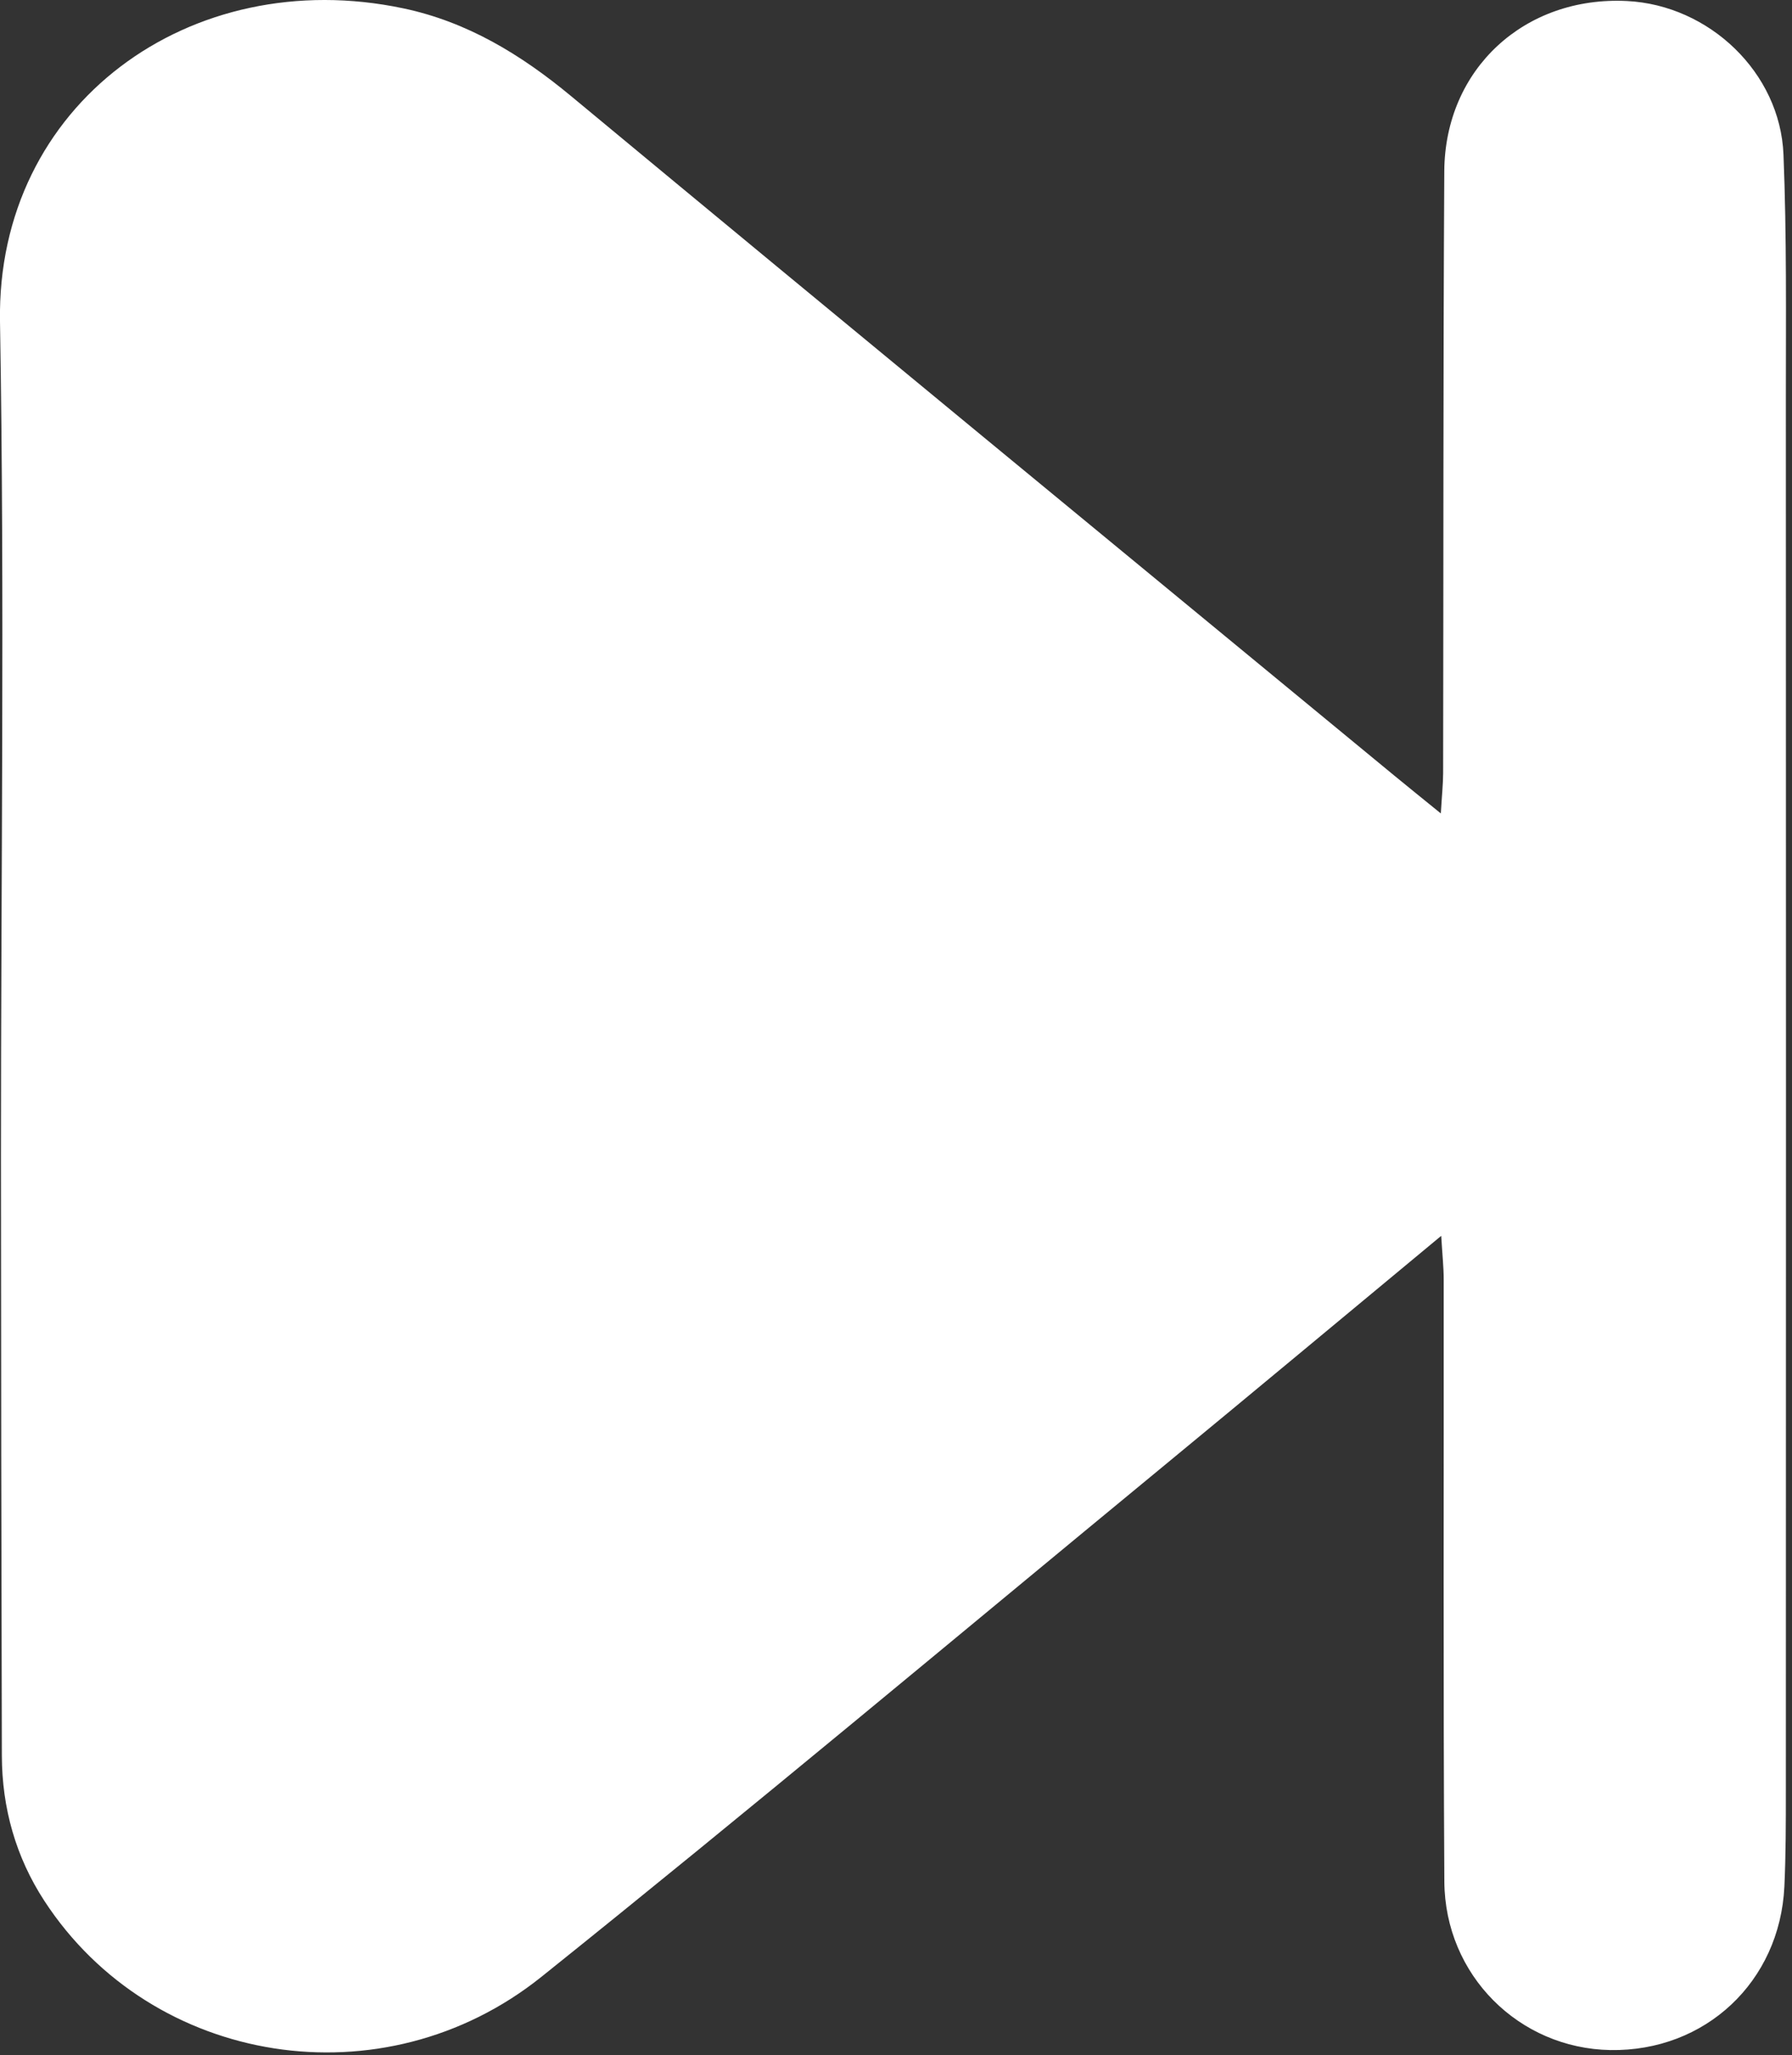 <svg width="280" height="321" viewBox="0 0 280 321" fill="none" xmlns="http://www.w3.org/2000/svg">
<rect x="0" y="0" width="280" height="321" fill="#333333" stroke="none"/>
<path d="M225.2 193.03C209.92 205.7 195.75 217.51 181.5 229.25C149.25 255.82 117.21 282.66 84.6 308.78C59.87 328.59 23.76 322.71 6.94 296.93C2.47 290.08 0.31 282.41 0.29 274.23C0.21 243.06 0.16 211.89 0.15 180.72C0.14 137.21 0.74 93.7 9.04268e-05 50.21C-0.57 16.27 29.78 -5.7 63 1.3C72.99 3.4 81.39 8.51 89.24 15.02C132.04 50.52 175 85.82 217.91 121.19C220.03 122.94 222.18 124.66 225.13 127.06C225.29 124.28 225.48 122.53 225.49 120.78C225.55 89.44 225.49 58.1 225.67 26.77C225.76 10.77 238.22 -0.64 254.22 0.16C267.06 0.8 278.16 11.34 278.67 24.16C279.18 36.81 279.04 49.49 279.04 62.16C279.07 134.67 279.06 207.18 279.04 279.68C279.04 284.68 279.04 289.68 278.81 294.68C278.1 309.57 266.44 320.46 251.63 320.22C237.35 319.98 225.77 308.52 225.68 293.9C225.49 262.56 225.61 231.22 225.58 199.89C225.58 197.97 225.37 196.05 225.19 193.04L225.2 193.03Z" fill="white"/>
</svg>
